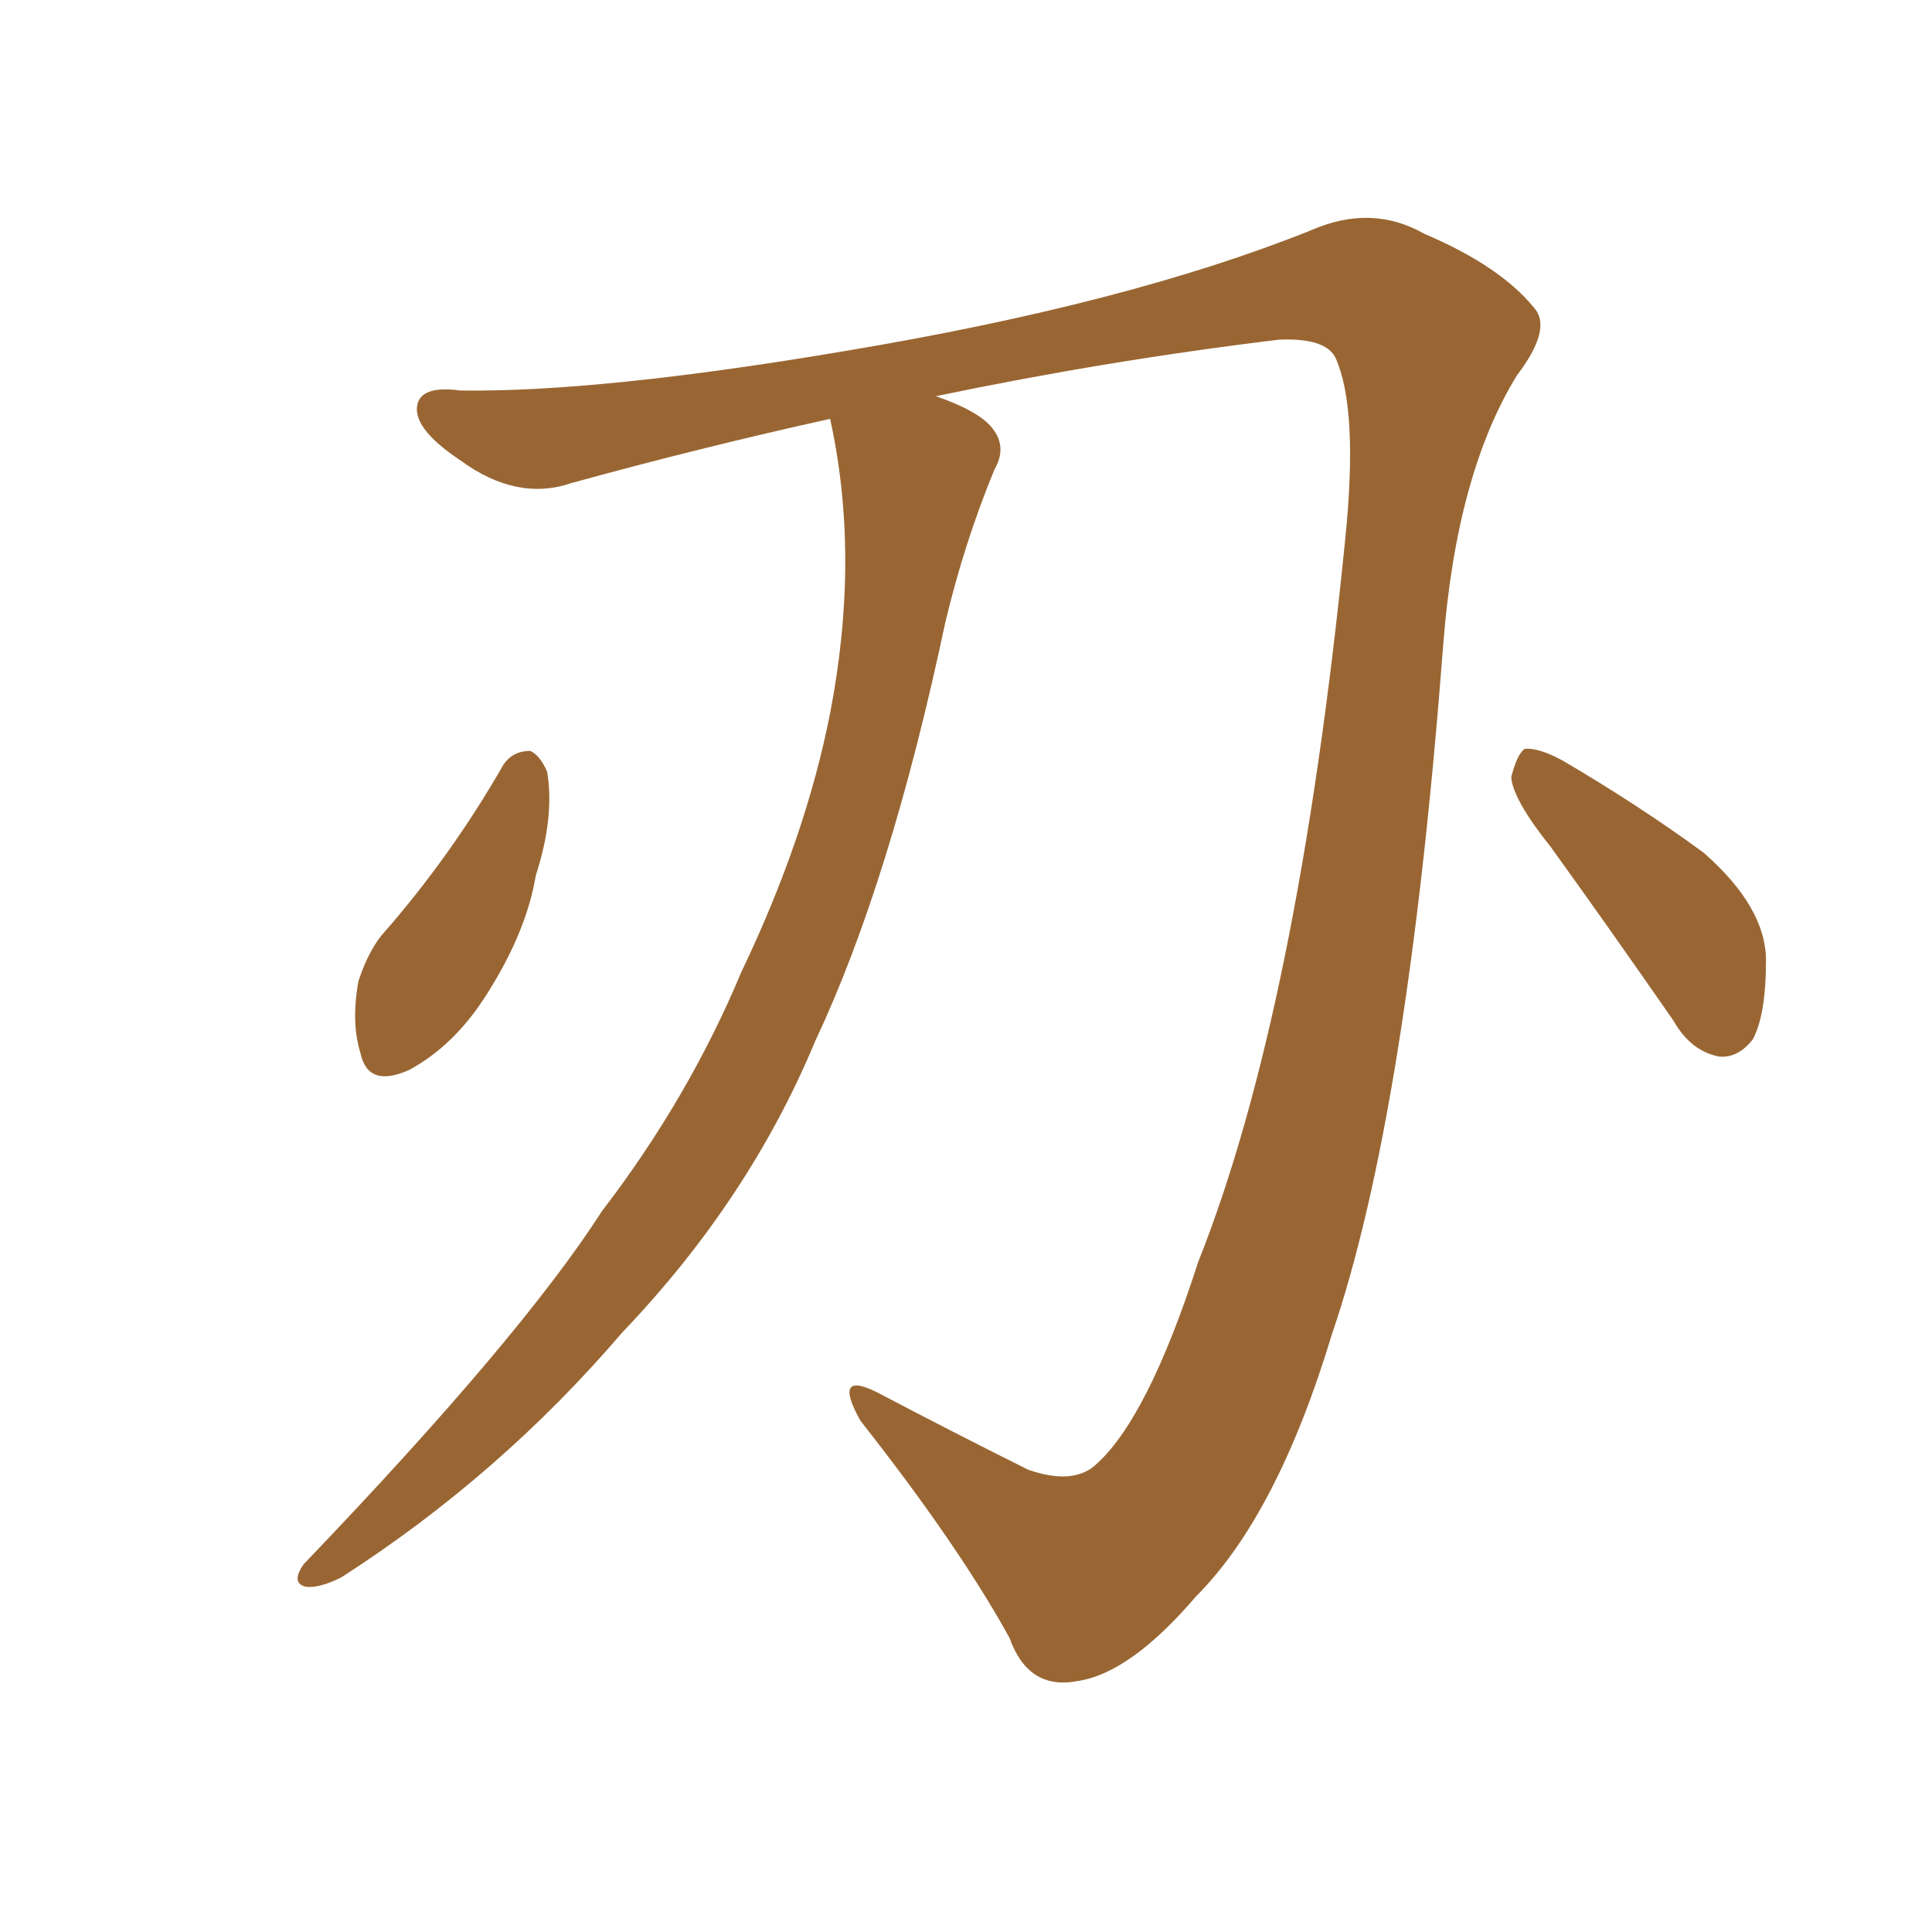 <svg xmlns="http://www.w3.org/2000/svg" xmlns:xlink="http://www.w3.org/1999/xlink" width="150" height="150"><path fill="#996633" padding="10" d="M64.45 32.52L64.45 32.52Q54.49 34.72 44.38 37.50L44.38 37.50Q40.14 38.96 35.74 35.74L35.74 35.74Q32.23 33.40 32.37 31.64L32.37 31.64Q32.52 29.88 35.74 30.32L35.74 30.32Q46.58 30.47 65.63 27.25L65.63 27.25Q87.60 23.58 101.81 17.87L101.81 17.87Q106.49 15.82 110.60 18.16L110.60 18.16Q116.46 20.65 119.09 23.88L119.09 23.88Q120.56 25.49 117.77 29.15L117.77 29.15Q113.09 36.77 112.06 49.95L112.06 49.95Q109.28 86.43 103.42 103.56L103.42 103.56Q99.17 117.63 92.87 123.93L92.87 123.93Q87.74 129.93 83.64 130.52L83.64 130.52Q79.83 131.25 78.37 127.15L78.37 127.15Q74.41 119.97 66.80 110.30L66.80 110.30Q64.60 106.35 68.12 108.11L68.12 108.11Q73.68 111.04 79.83 114.11L79.83 114.11Q83.20 115.28 84.96 113.82L84.96 113.82Q89.06 110.30 93.02 98.00L93.02 98.00Q100.78 78.52 104.44 41.89L104.44 41.89Q105.47 31.79 103.71 27.83L103.71 27.83Q102.98 26.22 99.32 26.37L99.32 26.37Q85.99 27.98 72.66 30.76L72.66 30.76Q76.03 31.93 77.05 33.25L77.05 33.25Q78.22 34.72 77.20 36.47L77.20 36.47Q74.85 42.19 73.39 48.34L73.39 48.34Q69.14 68.41 63.28 80.86L63.28 80.86Q58.15 93.16 48.34 103.42L48.34 103.42Q38.82 114.55 26.51 122.46L26.51 122.46Q24.76 123.34 23.73 123.19L23.73 123.19Q22.56 122.90 23.58 121.44L23.58 121.44Q40.43 103.86 46.73 94.04L46.73 94.04Q53.47 85.25 57.57 75.44L57.57 75.44Q62.55 65.04 64.45 55.37L64.45 55.37Q66.80 43.21 64.45 32.52ZM39.11 59.33L39.11 59.33Q39.84 58.30 41.16 58.30L41.16 58.30Q41.89 58.59 42.48 59.91L42.48 59.91Q43.07 63.43 41.60 67.97L41.60 67.97Q40.87 72.36 37.79 77.20L37.79 77.20Q35.30 81.15 31.79 83.06L31.79 83.06Q28.56 84.52 27.98 81.74L27.98 81.74Q27.25 79.39 27.83 76.17L27.83 76.17Q28.56 73.97 29.59 72.66L29.59 72.66Q35.01 66.50 39.11 59.33ZM120.41 65.77L120.41 65.77L120.41 65.77Q117.48 62.11 117.33 60.35L117.33 60.35Q117.77 58.59 118.36 58.15L118.36 58.15Q119.38 58.01 121.29 59.03L121.29 59.03Q127.29 62.55 132.28 66.21L132.28 66.21Q137.11 70.46 137.11 74.56L137.11 74.56Q137.11 78.81 136.08 80.71L136.08 80.71Q134.91 82.18 133.45 82.03L133.45 82.03Q131.25 81.59 129.93 79.25L129.93 79.25Q124.95 72.07 120.41 65.77Z"/></svg>